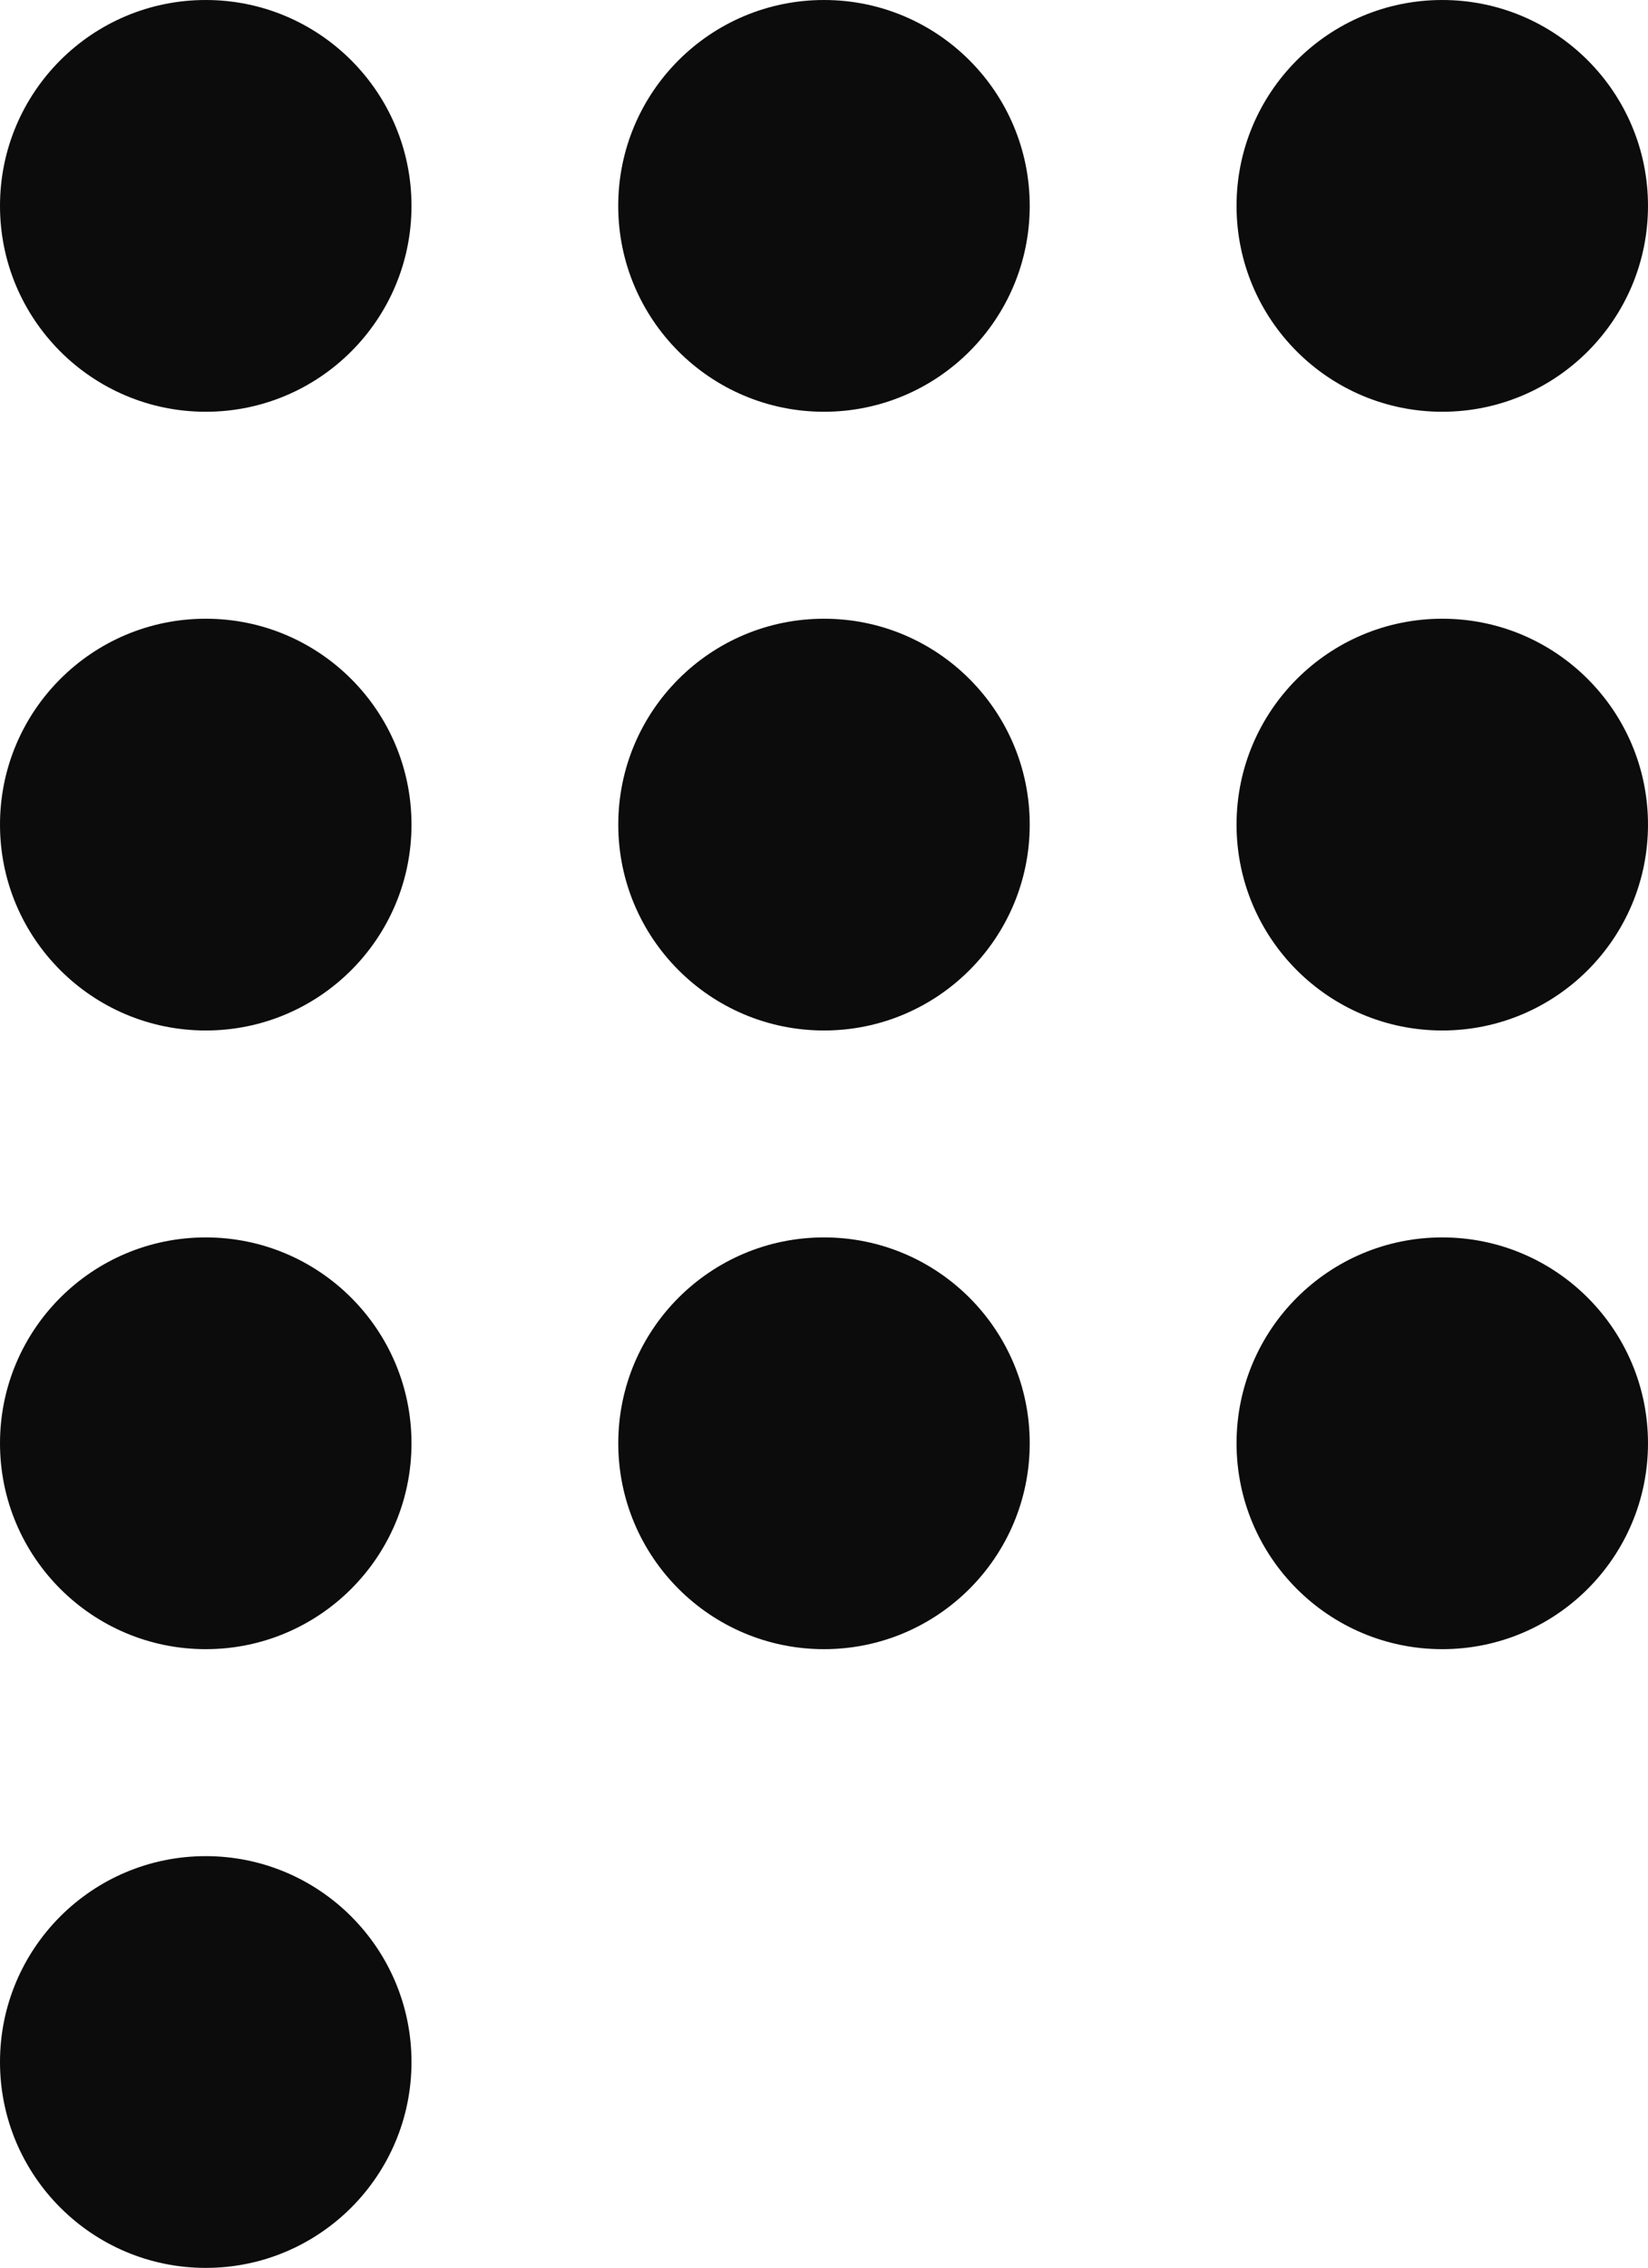 <svg version="1.1" id="Layer_1" xmlns="http://www.w3.org/2000/svg" x="0" y="0" viewBox="0 0 363.6 500" xml:space="preserve"><style>.st0{fill:#0c0c0c}</style><path class="st0" d="M90.79 45.39c0 25.07-20.33 45.39-45.39 45.39S0 70.46 0 45.39 20.33 0 45.39 0c25.07 0 45.4 20.33 45.4 45.39M227.19 45.39c0 25.07-20.33 45.39-45.39 45.39s-45.4-20.32-45.4-45.39S156.73 0 181.8 0s45.39 20.33 45.39 45.39M363.6 45.39c0 25.07-20.33 45.39-45.39 45.39-25.07 0-45.39-20.33-45.39-45.39S293.13 0 318.2 0c25.07 0 45.4 20.33 45.4 45.39M90.79 181.8c0 25.07-20.33 45.39-45.39 45.39S0 206.87 0 181.8s20.33-45.39 45.39-45.39c25.07-.01 45.4 20.32 45.4 45.39M227.19 181.8c0 25.07-20.33 45.39-45.39 45.39s-45.39-20.33-45.39-45.39 20.33-45.39 45.39-45.39c25.07-.01 45.39 20.32 45.39 45.39M363.6 181.8c0 25.07-20.33 45.39-45.39 45.39-25.07 0-45.39-20.33-45.39-45.39s20.33-45.39 45.39-45.39c25.06-.01 45.39 20.32 45.39 45.39M90.79 318.2c0 25.07-20.33 45.39-45.39 45.39S0 343.27 0 318.2s20.33-45.39 45.39-45.39 45.4 20.32 45.4 45.39M227.19 318.2c0 25.07-20.33 45.39-45.39 45.39s-45.39-20.33-45.39-45.39c0-25.07 20.33-45.39 45.39-45.39s45.39 20.32 45.39 45.39M363.6 318.2c0 25.07-20.33 45.39-45.39 45.39-25.07 0-45.39-20.33-45.39-45.39 0-25.07 20.33-45.39 45.39-45.39 25.06 0 45.39 20.32 45.39 45.39M90.79 454.61c0 25.07-20.33 45.39-45.39 45.39S0 479.67 0 454.61c0-25.07 20.33-45.39 45.39-45.39s45.4 20.32 45.4 45.39"/></svg>
